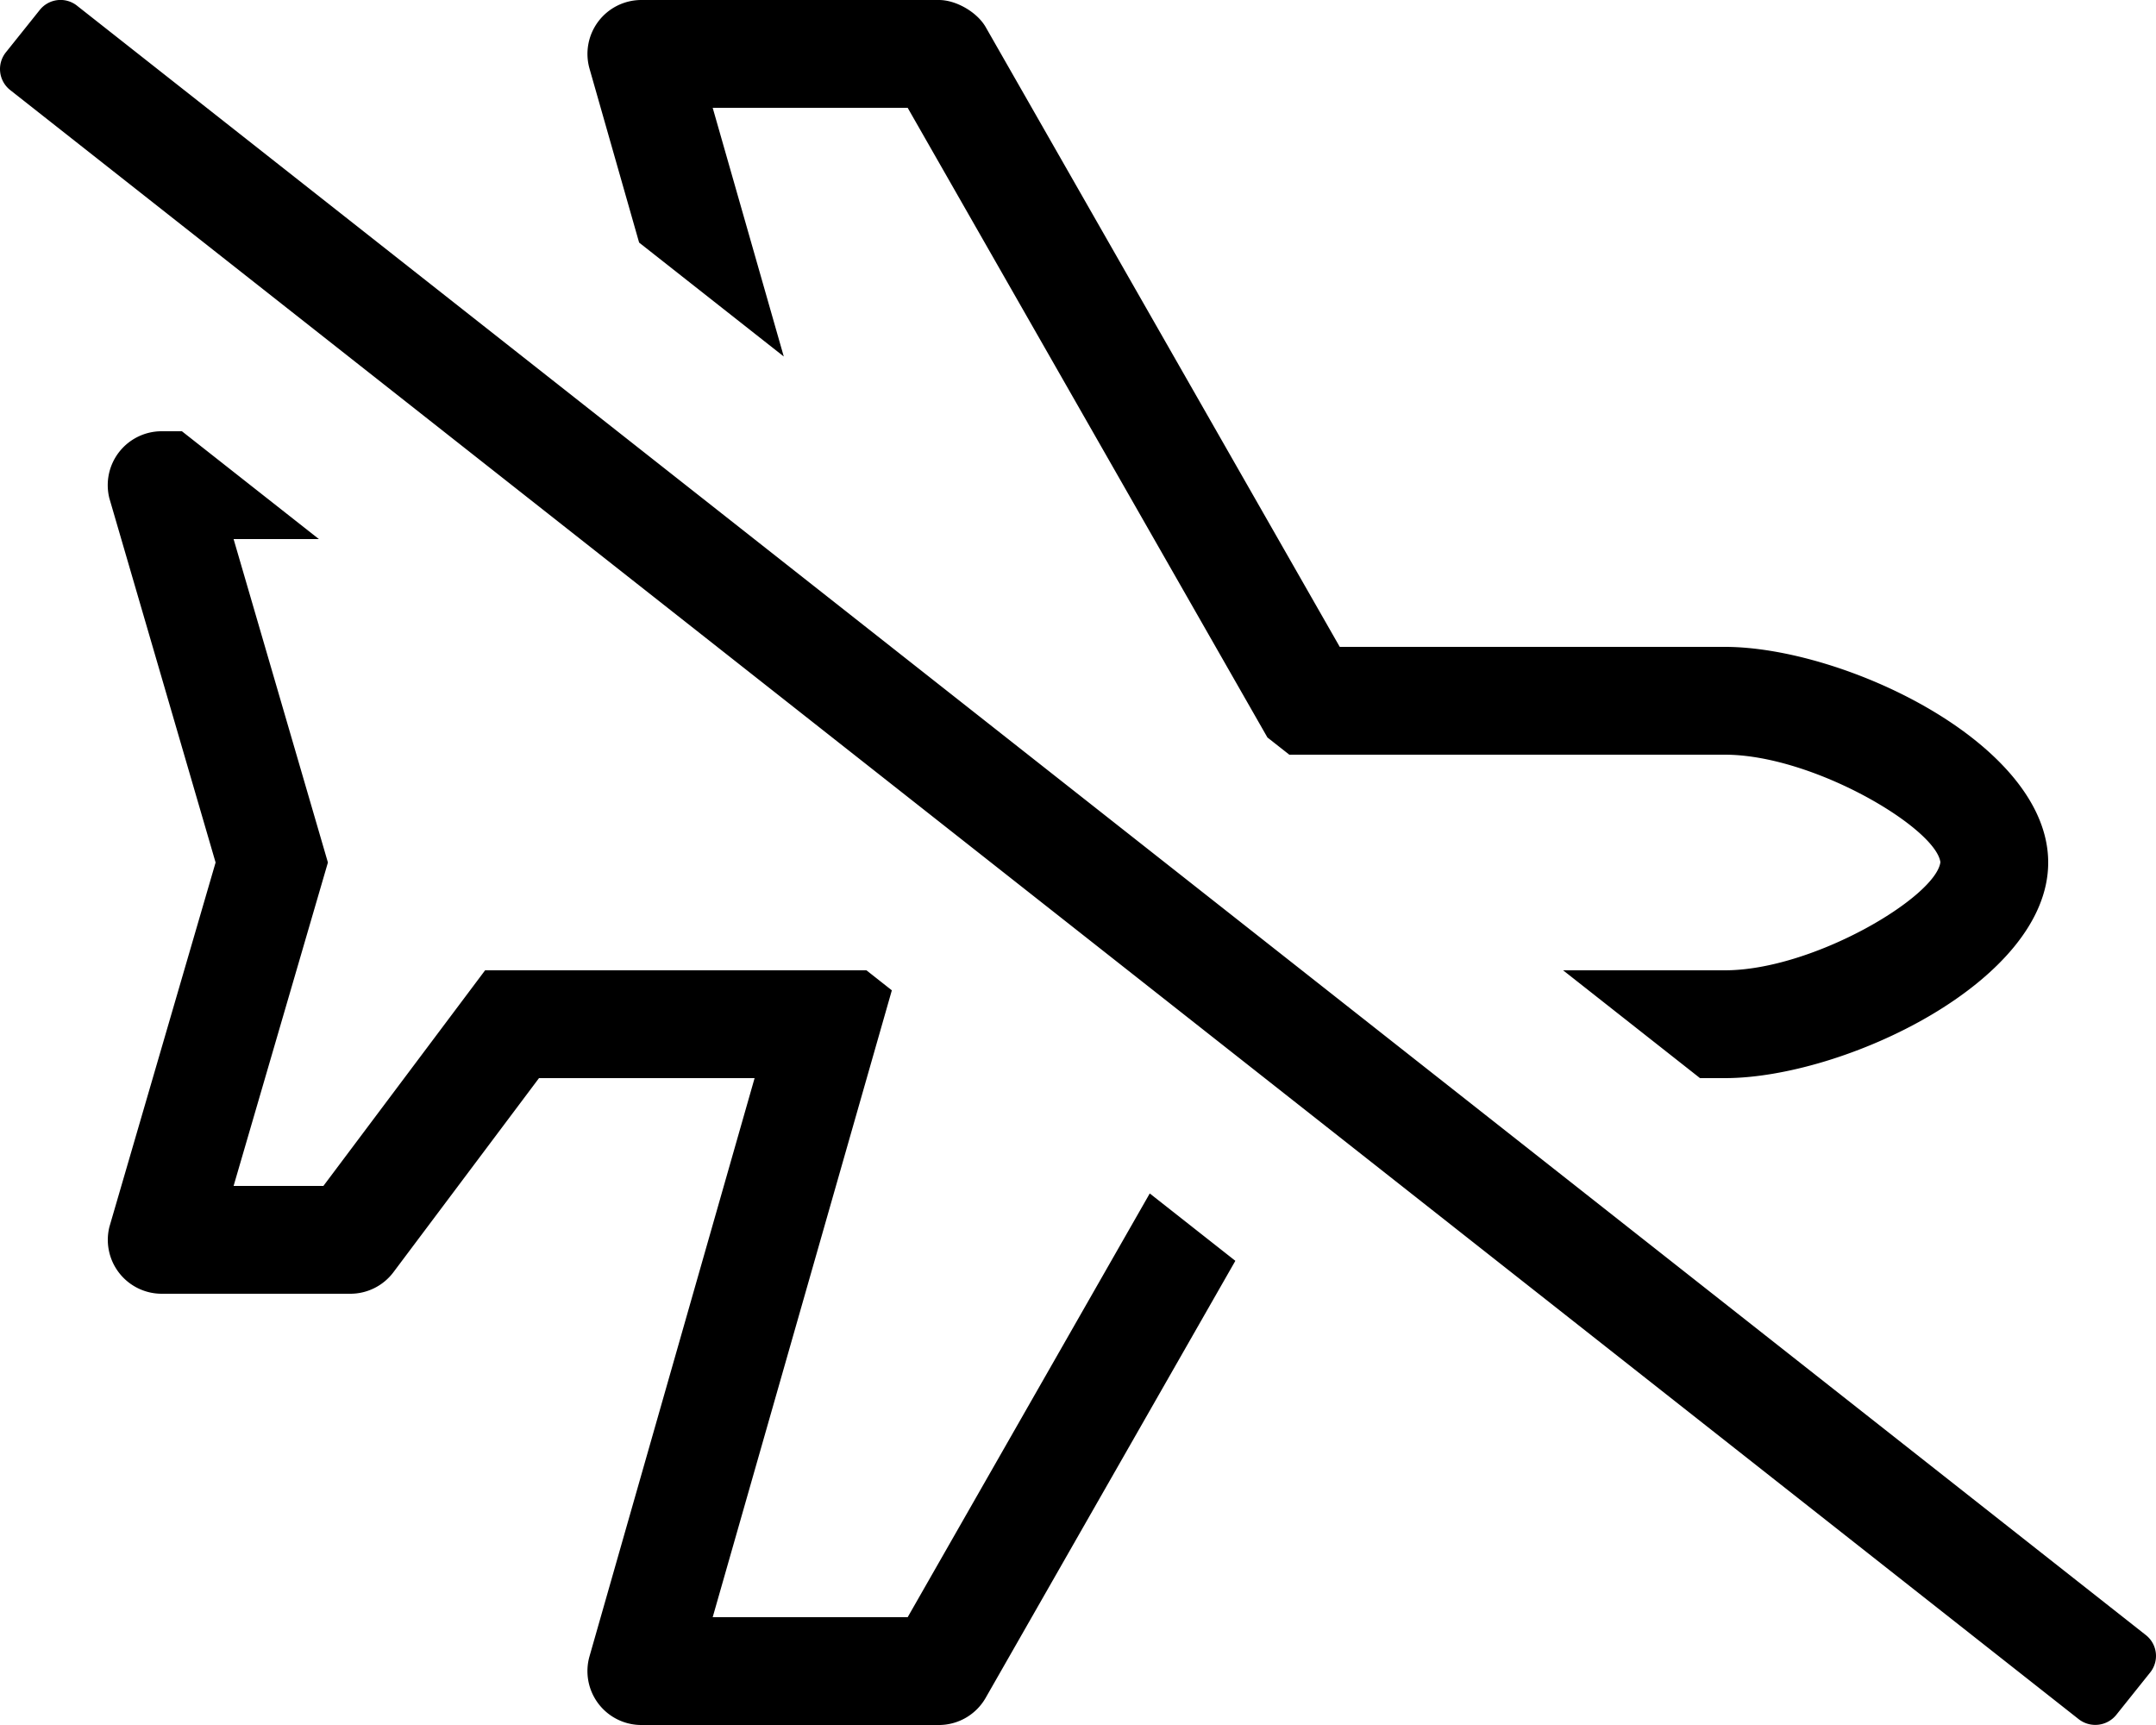 <svg xmlns="http://www.w3.org/2000/svg" viewBox="0 0 640 512"><!-- Font Awesome Pro 5.15.1 by @fontawesome - https://fontawesome.com License - https://fontawesome.com/license (Commercial License) --><path d="M269.44,480H211.56l53.18-186.06L257.2,288H144L96,352H69.34l28-96-28-96H94.66L54,128H48a16,16,0,0,0-15.54,19.88L64,256,32.48,364.13A16,16,0,0,0,48,384h56a16,16,0,0,0,12.8-6.41L160,320h64L175,491.59A16,16,0,0,0,190.34,512H278.7a16,16,0,0,0,13.89-8.06l74.12-129.71-25.41-20ZM189.72,72l42.94,33.81L211.56,32h57.88L376.23,218.89l6.5,5.11H512c26.23,0,62.61,21.75,64,31.91C574.61,266.25,538.23,288,512,288H464l40.64,32H512c35.34,0,96-28.66,96-64s-60.66-64-96-64H397.7L292.61,8.06C290.06,3.61,283.84,0,278.72,0H190.34A16,16,0,0,0,175,20.39ZM637,485.32,23,1.8A7.88,7.88,0,0,0,11.77,3l-10,12.5A7.94,7.94,0,0,0,3,26.71L617,510.23A8,8,0,0,0,628.2,509l10-12.5A7.86,7.86,0,0,0,637,485.32Z"/></svg>